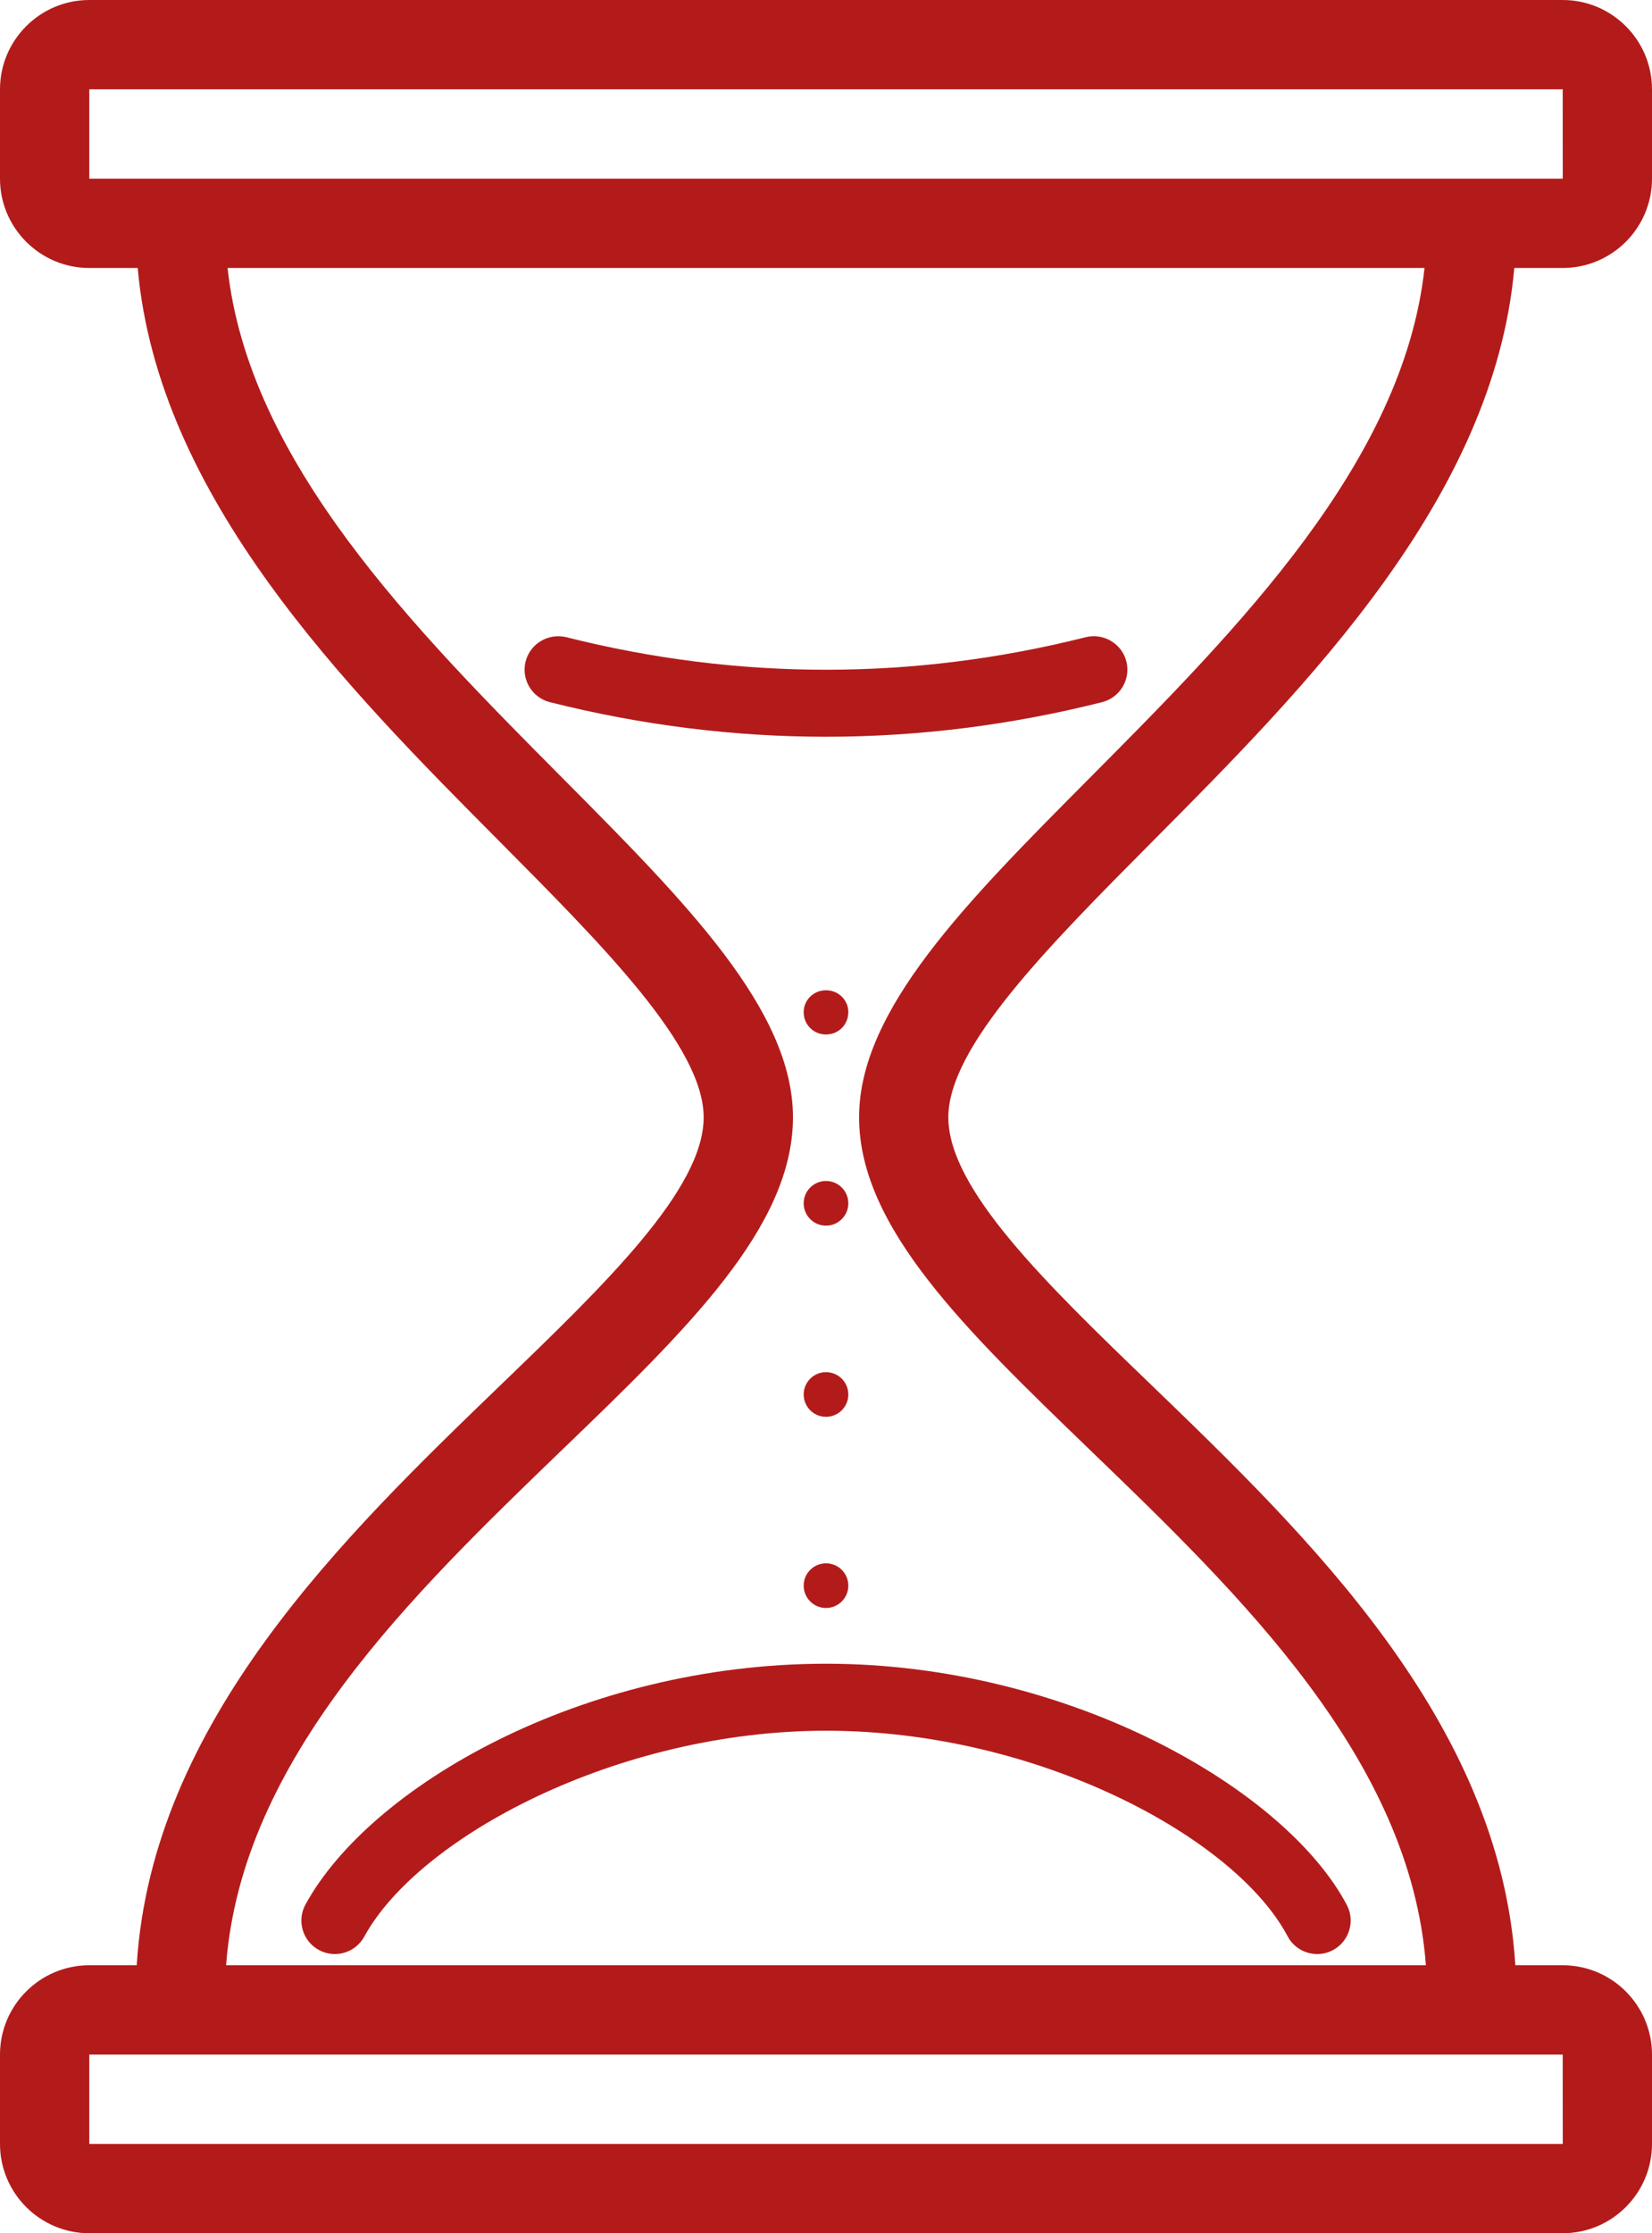 <?xml version="1.0" encoding="utf-8"?>
<!-- Generator: Adobe Illustrator 27.2.0, SVG Export Plug-In . SVG Version: 6.00 Build 0)  -->
<svg version="1.1" id="Layer_1" xmlns="http://www.w3.org/2000/svg" xmlns:xlink="http://www.w3.org/1999/xlink" x="0px" y="0px"
	 viewBox="0 0 37 50" style="enable-background:new 0 0 37 50;" xml:space="preserve">
<style type="text/css">
	.st0{fill:#B31B1B;}
</style>
<g>
	<path class="st0" d="M33.916,6H35c1.103,0,2-0.897,2-2V2c0-1.103-0.897-2-2-2H2C0.897,0,0,0.897,0,2v2c0,1.103,0.897,2,2,2
		h1.084c0.457,5.145,4.668,9.383,8.094,12.829c2.356,2.371,4.582,4.61,4.582,6.187c0,1.61-2.205,3.736-4.54,5.986
		c-3.508,3.382-7.821,7.544-8.158,12.998H2c-1.103,0-2,0.897-2,2v2c0,1.103,0.897,2,2,2H35c1.103,0,2-0.897,2-2v-2
		c0-1.103-0.897-2-2-2h-1.061c-0.338-5.454-4.651-9.616-8.159-12.998c-2.335-2.25-4.54-4.376-4.54-5.986
		c0-1.577,2.226-3.816,4.582-6.187C29.248,15.383,33.459,11.145,33.916,6z M2,2H35l0.001,2h-2.043h-0.009H2V2z
		 M35.001,48H2v-2H35L35.001,48z M19.241,25.016c0,2.461,2.388,4.762,5.151,7.427c3.388,3.265,7.197,6.939,7.544,11.557
		H5.064c0.347-4.619,4.156-8.292,7.544-11.557c2.765-2.665,5.152-4.966,5.152-7.427c0-2.402-2.393-4.809-5.163-7.597
		c-3.311-3.331-7.029-7.077-7.5-11.419h26.808c-0.471,4.343-4.189,8.088-7.5,11.419
		C21.633,20.206,19.241,22.613,19.241,25.016z"/>
	<path class="st0" d="M6.842,42.64C6.643,43.003,6.777,43.459,7.141,43.657c0.361,0.199,0.819,0.066,1.018-0.299
		c1.216-2.226,5.662-4.609,10.342-4.609c4.726,0,9.161,2.379,10.337,4.601c0.135,0.255,0.395,0.399,0.664,0.399
		c0.118,0,0.238-0.028,0.35-0.087c0.366-0.194,0.506-0.648,0.312-1.014c-1.375-2.597-6.226-5.399-11.663-5.399
		C13.046,37.249,8.289,39.99,6.842,42.64z"/>
	<path class="st0" d="M18.5,23.161c0.28,0,0.5-0.22,0.5-0.5c0-0.27-0.22-0.49-0.5-0.49
		c-0.28,0-0.5,0.22-0.5,0.49C18,22.941,18.22,23.161,18.5,23.161z"/>
	<circle class="st0" cx="18.5" cy="26.941" r="0.5"/>
	<circle class="st0" cx="18.5" cy="31.221" r="0.5"/>
	<circle class="st0" cx="18.5" cy="35.501" r="0.5"/>
	<path class="st0" d="M25.228,14.81c-0.102-0.402-0.515-0.643-0.91-0.544c-3.862,0.972-7.775,0.972-11.635,0
		c-0.401-0.097-0.809,0.143-0.911,0.544c-0.101,0.402,0.143,0.809,0.544,0.911
		c2.051,0.516,4.117,0.774,6.183,0.774s4.132-0.258,6.183-0.774C25.085,15.619,25.328,15.212,25.228,14.81z"/>
</g>
</svg>
